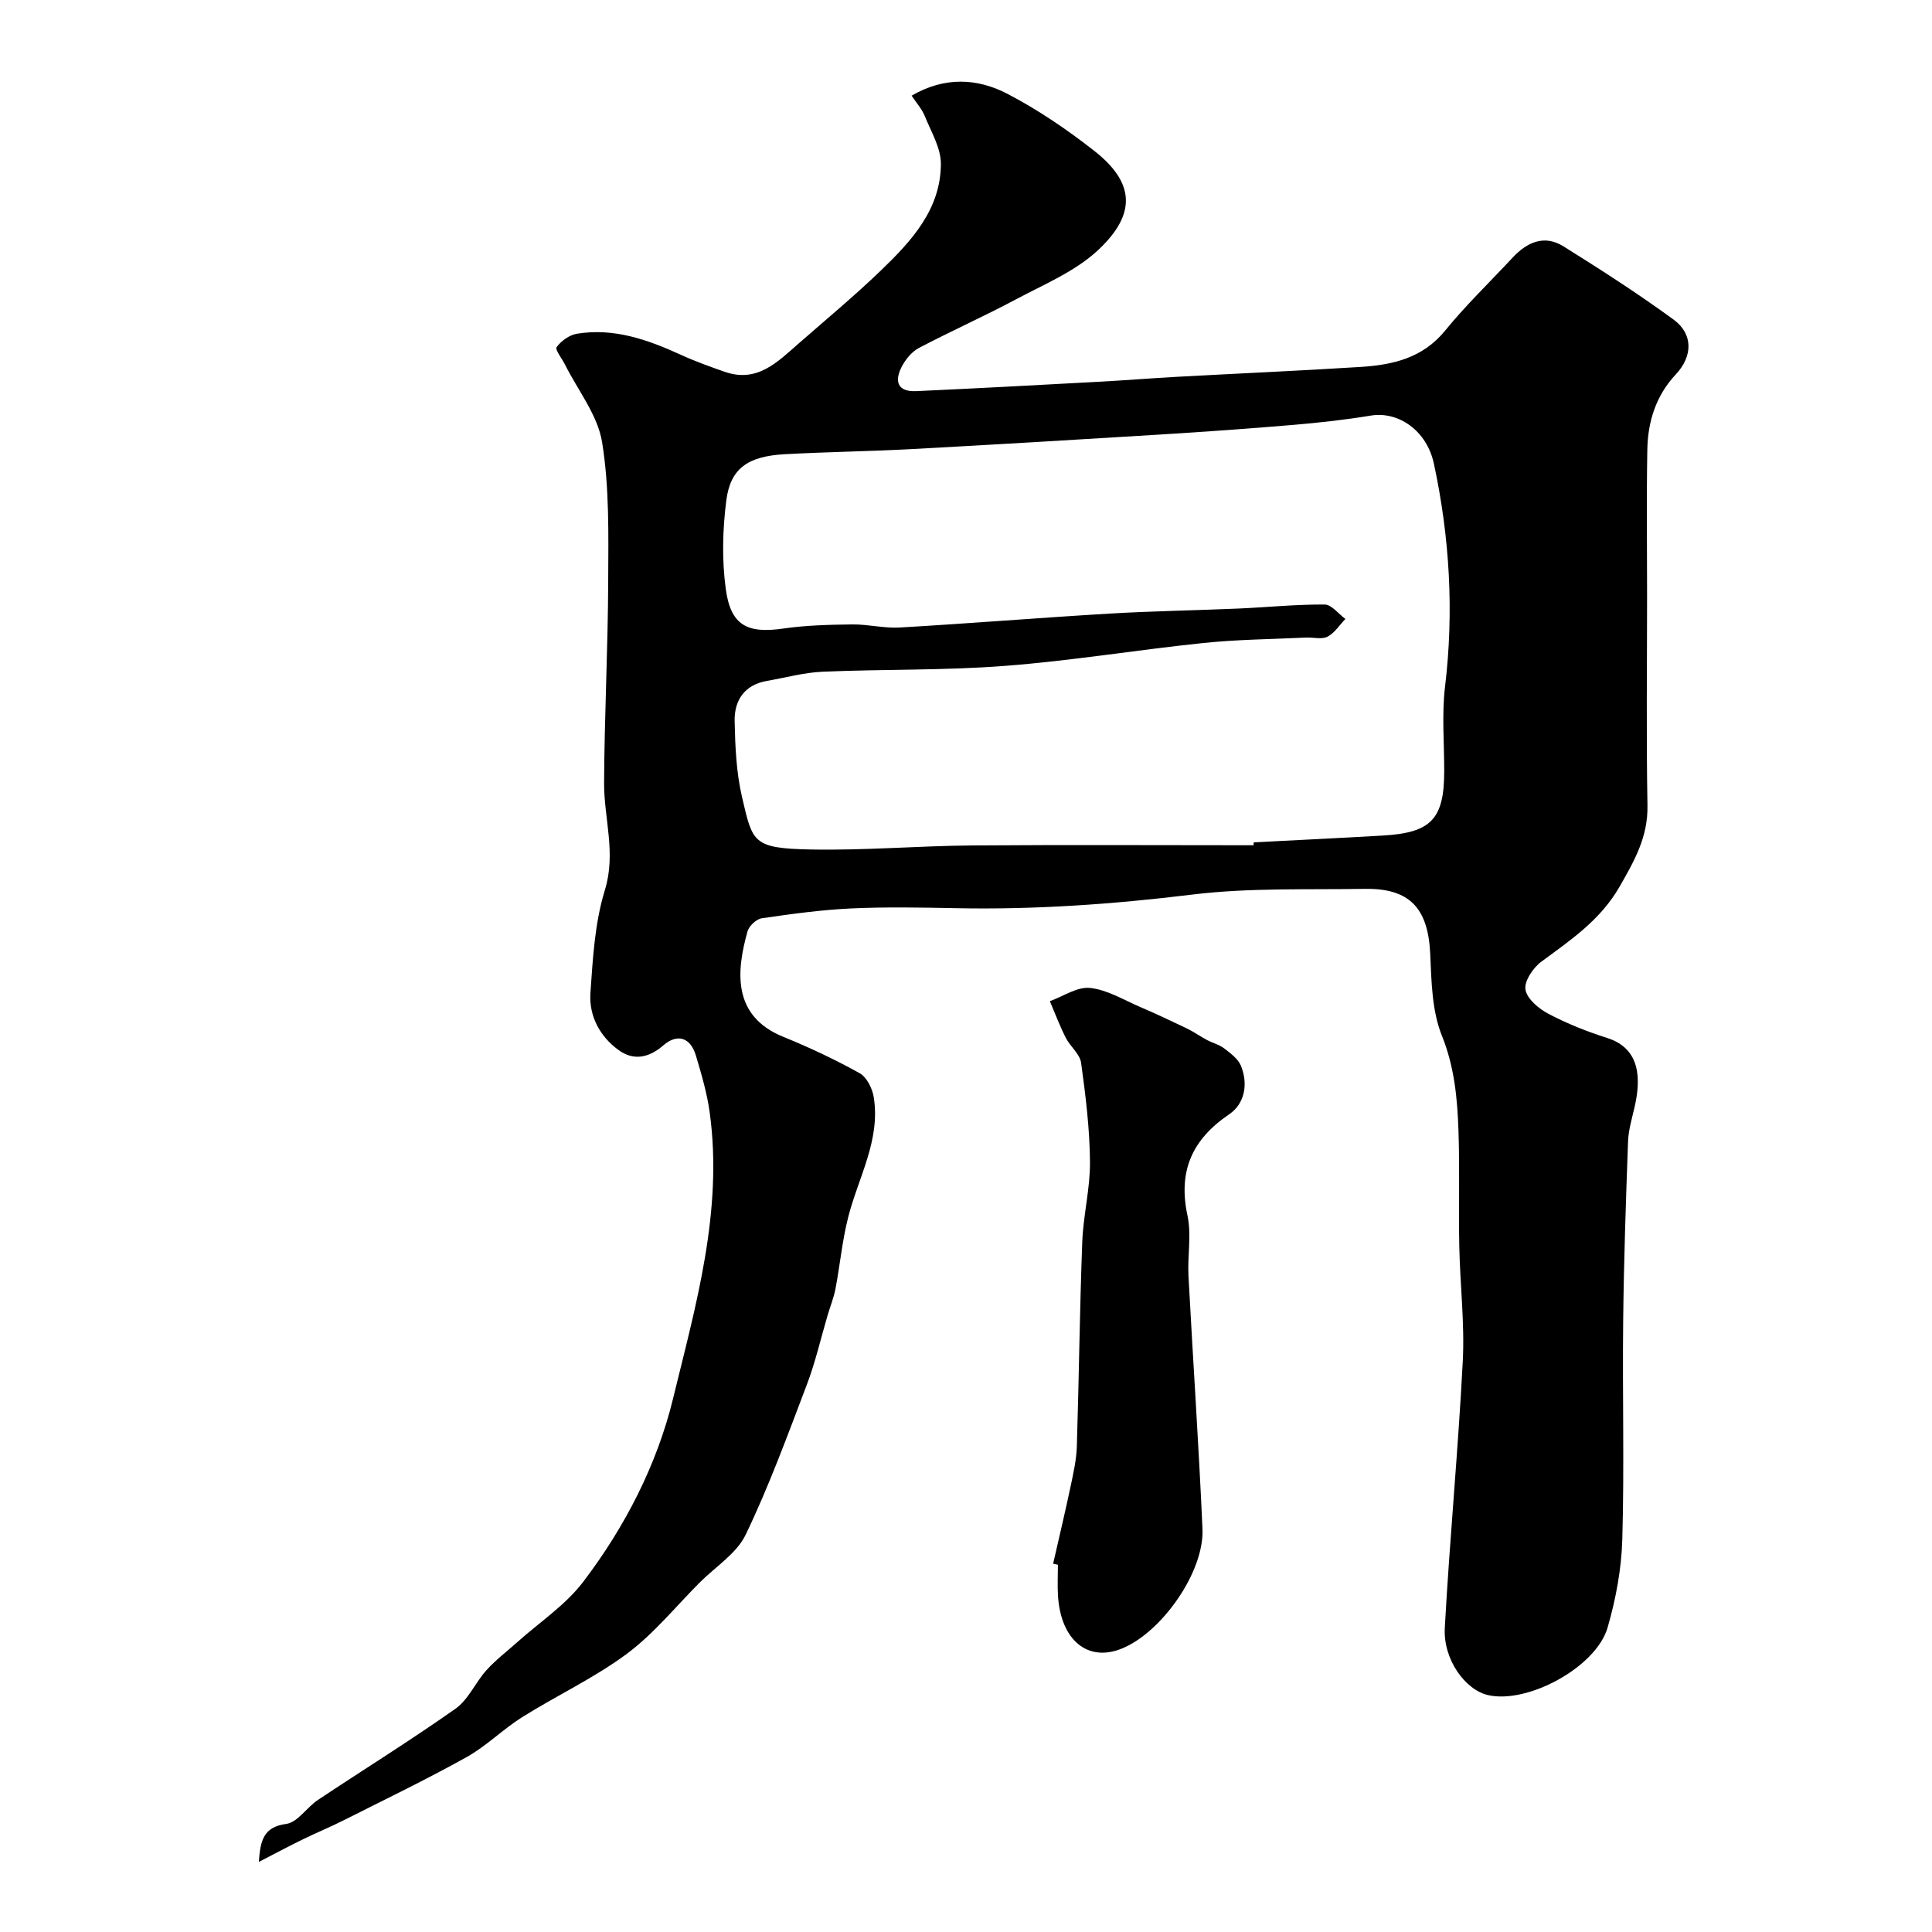 <svg enable-background="new 0 0 400 400" viewBox="0 0 400 400" xmlns="http://www.w3.org/2000/svg"><path d="m53.59 385.49c.31-4.49.98-7.23 5.67-7.87 2.36-.32 4.25-3.42 6.56-4.96 9.49-6.32 19.19-12.33 28.5-18.9 2.67-1.89 4.11-5.44 6.4-7.97 1.91-2.12 4.23-3.88 6.38-5.8 4.59-4.12 9.96-7.65 13.63-12.47 8.64-11.34 15.29-24.29 18.6-37.89 4.71-19.32 10.4-38.87 7.61-59.27-.54-3.99-1.7-7.91-2.85-11.78-1.12-3.81-3.85-4.66-6.75-2.15-3.08 2.67-6.23 3.18-9.28.97-3.87-2.81-6.15-7.08-5.82-11.83.5-7.15.9-14.51 2.99-21.28 2.37-7.69-.19-14.82-.16-22.18.07-13.93.8-27.86.85-41.79.04-9.6.26-19.34-1.26-28.75-.9-5.62-5-10.72-7.67-16.06-.63-1.26-2.12-3.13-1.75-3.64.94-1.28 2.63-2.51 4.18-2.77 7.68-1.26 14.69 1.22 21.55 4.36 2.95 1.35 6.02 2.45 9.08 3.52 6.73 2.35 10.94-2.05 15.32-5.88 5.71-4.99 11.55-9.85 17.01-15.1 6.31-6.07 12.38-12.63 12.42-22.05.02-3.3-2.02-6.66-3.33-9.91-.59-1.46-1.72-2.71-2.73-4.23 6.79-3.97 13.59-3.64 19.83-.39 6.33 3.3 12.34 7.39 17.97 11.8 8.33 6.53 8.87 13.01.82 20.55-4.72 4.42-11.16 7.08-17 10.2-6.61 3.52-13.46 6.58-20.09 10.06-1.46.77-2.74 2.31-3.53 3.81-1.58 2.98-1.04 5.32 2.95 5.14 12.54-.57 25.07-1.25 37.6-1.93 5.44-.29 10.86-.73 16.3-1.03 12.7-.7 25.41-1.25 38.1-2.05 6.64-.42 12.85-1.81 17.49-7.5 4.32-5.3 9.29-10.08 13.96-15.1 2.99-3.22 6.57-4.85 10.55-2.37 7.74 4.83 15.43 9.78 22.8 15.16 4.09 2.99 3.99 7.59.48 11.34-4.14 4.42-5.81 9.79-5.91 15.62-.18 10.03-.05 20.06-.05 30.1 0 14.52-.18 29.04.08 43.56.12 6.46-2.66 11.36-5.74 16.74-4.02 7.01-10.14 11.08-16.25 15.6-1.7 1.26-3.56 4.04-3.27 5.77.32 1.92 2.75 3.95 4.76 5.01 3.86 2.03 7.99 3.68 12.16 5 7.06 2.24 6.94 8.71 5.68 14.28-.54 2.36-1.27 4.74-1.36 7.14-.45 12.43-.88 24.86-1.01 37.29-.17 15.03.25 30.07-.18 45.1-.17 6.12-1.34 12.36-3.04 18.25-2.39 8.25-16.61 15.88-24.77 13.99-4.69-1.08-9.3-7.35-8.94-13.92 1.01-18.4 2.77-36.77 3.72-55.17.41-7.9-.56-15.86-.72-23.8-.16-7.99.11-16-.17-23.99-.23-6.67-.83-13.18-3.44-19.67-2.07-5.14-2.15-11.22-2.41-16.91-.43-9.44-4.23-13.62-13.56-13.46-11.93.2-23.97-.26-35.77 1.19-16.29 1.99-32.53 3.14-48.91 2.81-7.2-.14-14.41-.28-21.6.05-6.2.29-12.39 1.14-18.55 2.04-1.12.16-2.63 1.58-2.95 2.7-2.27 8.1-3.3 17.49 7.39 21.84 5.41 2.2 10.73 4.7 15.83 7.54 1.48.82 2.64 3.2 2.92 5.02 1.39 8.86-3.18 16.52-5.28 24.7-1.25 4.87-1.71 9.94-2.65 14.9-.35 1.85-1.08 3.63-1.62 5.45-1.42 4.82-2.54 9.75-4.32 14.43-3.97 10.44-7.82 20.98-12.65 31.03-1.88 3.91-6.25 6.64-9.5 9.89-4.99 5-9.52 10.63-15.13 14.8-6.74 5-14.5 8.61-21.65 13.1-4 2.51-7.42 6-11.52 8.28-8.37 4.66-17.01 8.82-25.56 13.13-2.72 1.37-5.55 2.53-8.29 3.87-2.95 1.44-5.85 2.98-9.15 4.69zm205.95-210.49c.01-.2.02-.4.03-.6 8.92-.47 17.85-.89 26.77-1.41 10-.58 12.66-3.44 12.67-13.34.01-5.83-.52-11.73.17-17.48 1.87-15.55.96-30.92-2.3-46.14-1.49-6.96-7.42-10.92-13.05-9.99-5.32.88-10.7 1.47-16.08 1.93-9.19.78-18.39 1.43-27.6 2-17.13 1.06-34.26 2.08-51.39 3.01-8.76.47-17.53.58-26.29 1.06-7.59.42-11.23 2.9-12.09 9.53-.78 6.06-.94 12.38-.11 18.42 1.03 7.55 4.5 9.22 11.94 8.14 4.69-.68 9.49-.79 14.24-.85 3.27-.04 6.58.83 9.83.64 14.47-.84 28.93-2.02 43.4-2.88 8.92-.53 17.86-.66 26.78-1.05 5.93-.26 11.86-.87 17.79-.83 1.44.01 2.87 1.94 4.3 2.99-1.22 1.26-2.24 2.91-3.71 3.67-1.19.61-2.94.11-4.43.18-7.1.34-14.23.39-21.29 1.13-13.69 1.42-27.3 3.68-41.01 4.73-12.55.97-25.19.67-37.78 1.21-3.86.17-7.68 1.23-11.52 1.9-4.68.81-6.8 4.02-6.71 8.35.11 5.24.34 10.59 1.52 15.66 2.21 9.51 2.19 10.66 14.35 10.9 11.09.21 22.19-.75 33.29-.84 19.42-.15 38.85-.04 58.28-.04z" fill="#010000"/><path d="m218.04 323.75c1.22-5.37 2.5-10.73 3.64-16.12.57-2.71 1.19-5.46 1.27-8.21.44-14.09.59-28.2 1.12-42.29.21-5.55 1.65-11.08 1.6-16.61-.06-6.84-.9-13.69-1.84-20.48-.26-1.84-2.26-3.37-3.18-5.19-1.24-2.45-2.21-5.04-3.29-7.57 2.78-1 5.66-3.01 8.3-2.74 3.53.36 6.91 2.44 10.3 3.9 3.29 1.41 6.54 2.94 9.77 4.49 1.43.69 2.73 1.63 4.14 2.38 1.18.63 2.56.96 3.6 1.76 1.31 1.01 2.86 2.15 3.45 3.58 1.54 3.78.8 7.86-2.43 10.05-7.71 5.23-10.61 11.78-8.63 21 .85 3.98-.02 8.31.2 12.46.93 17.47 2.13 34.92 2.9 52.39.39 8.89-8.44 21.44-16.75 24.79-7 2.82-12.56-1.74-13.16-10.87-.14-2.16-.02-4.33-.02-6.5-.35-.07-.67-.15-.99-.22z" fill="#010000"/></svg>